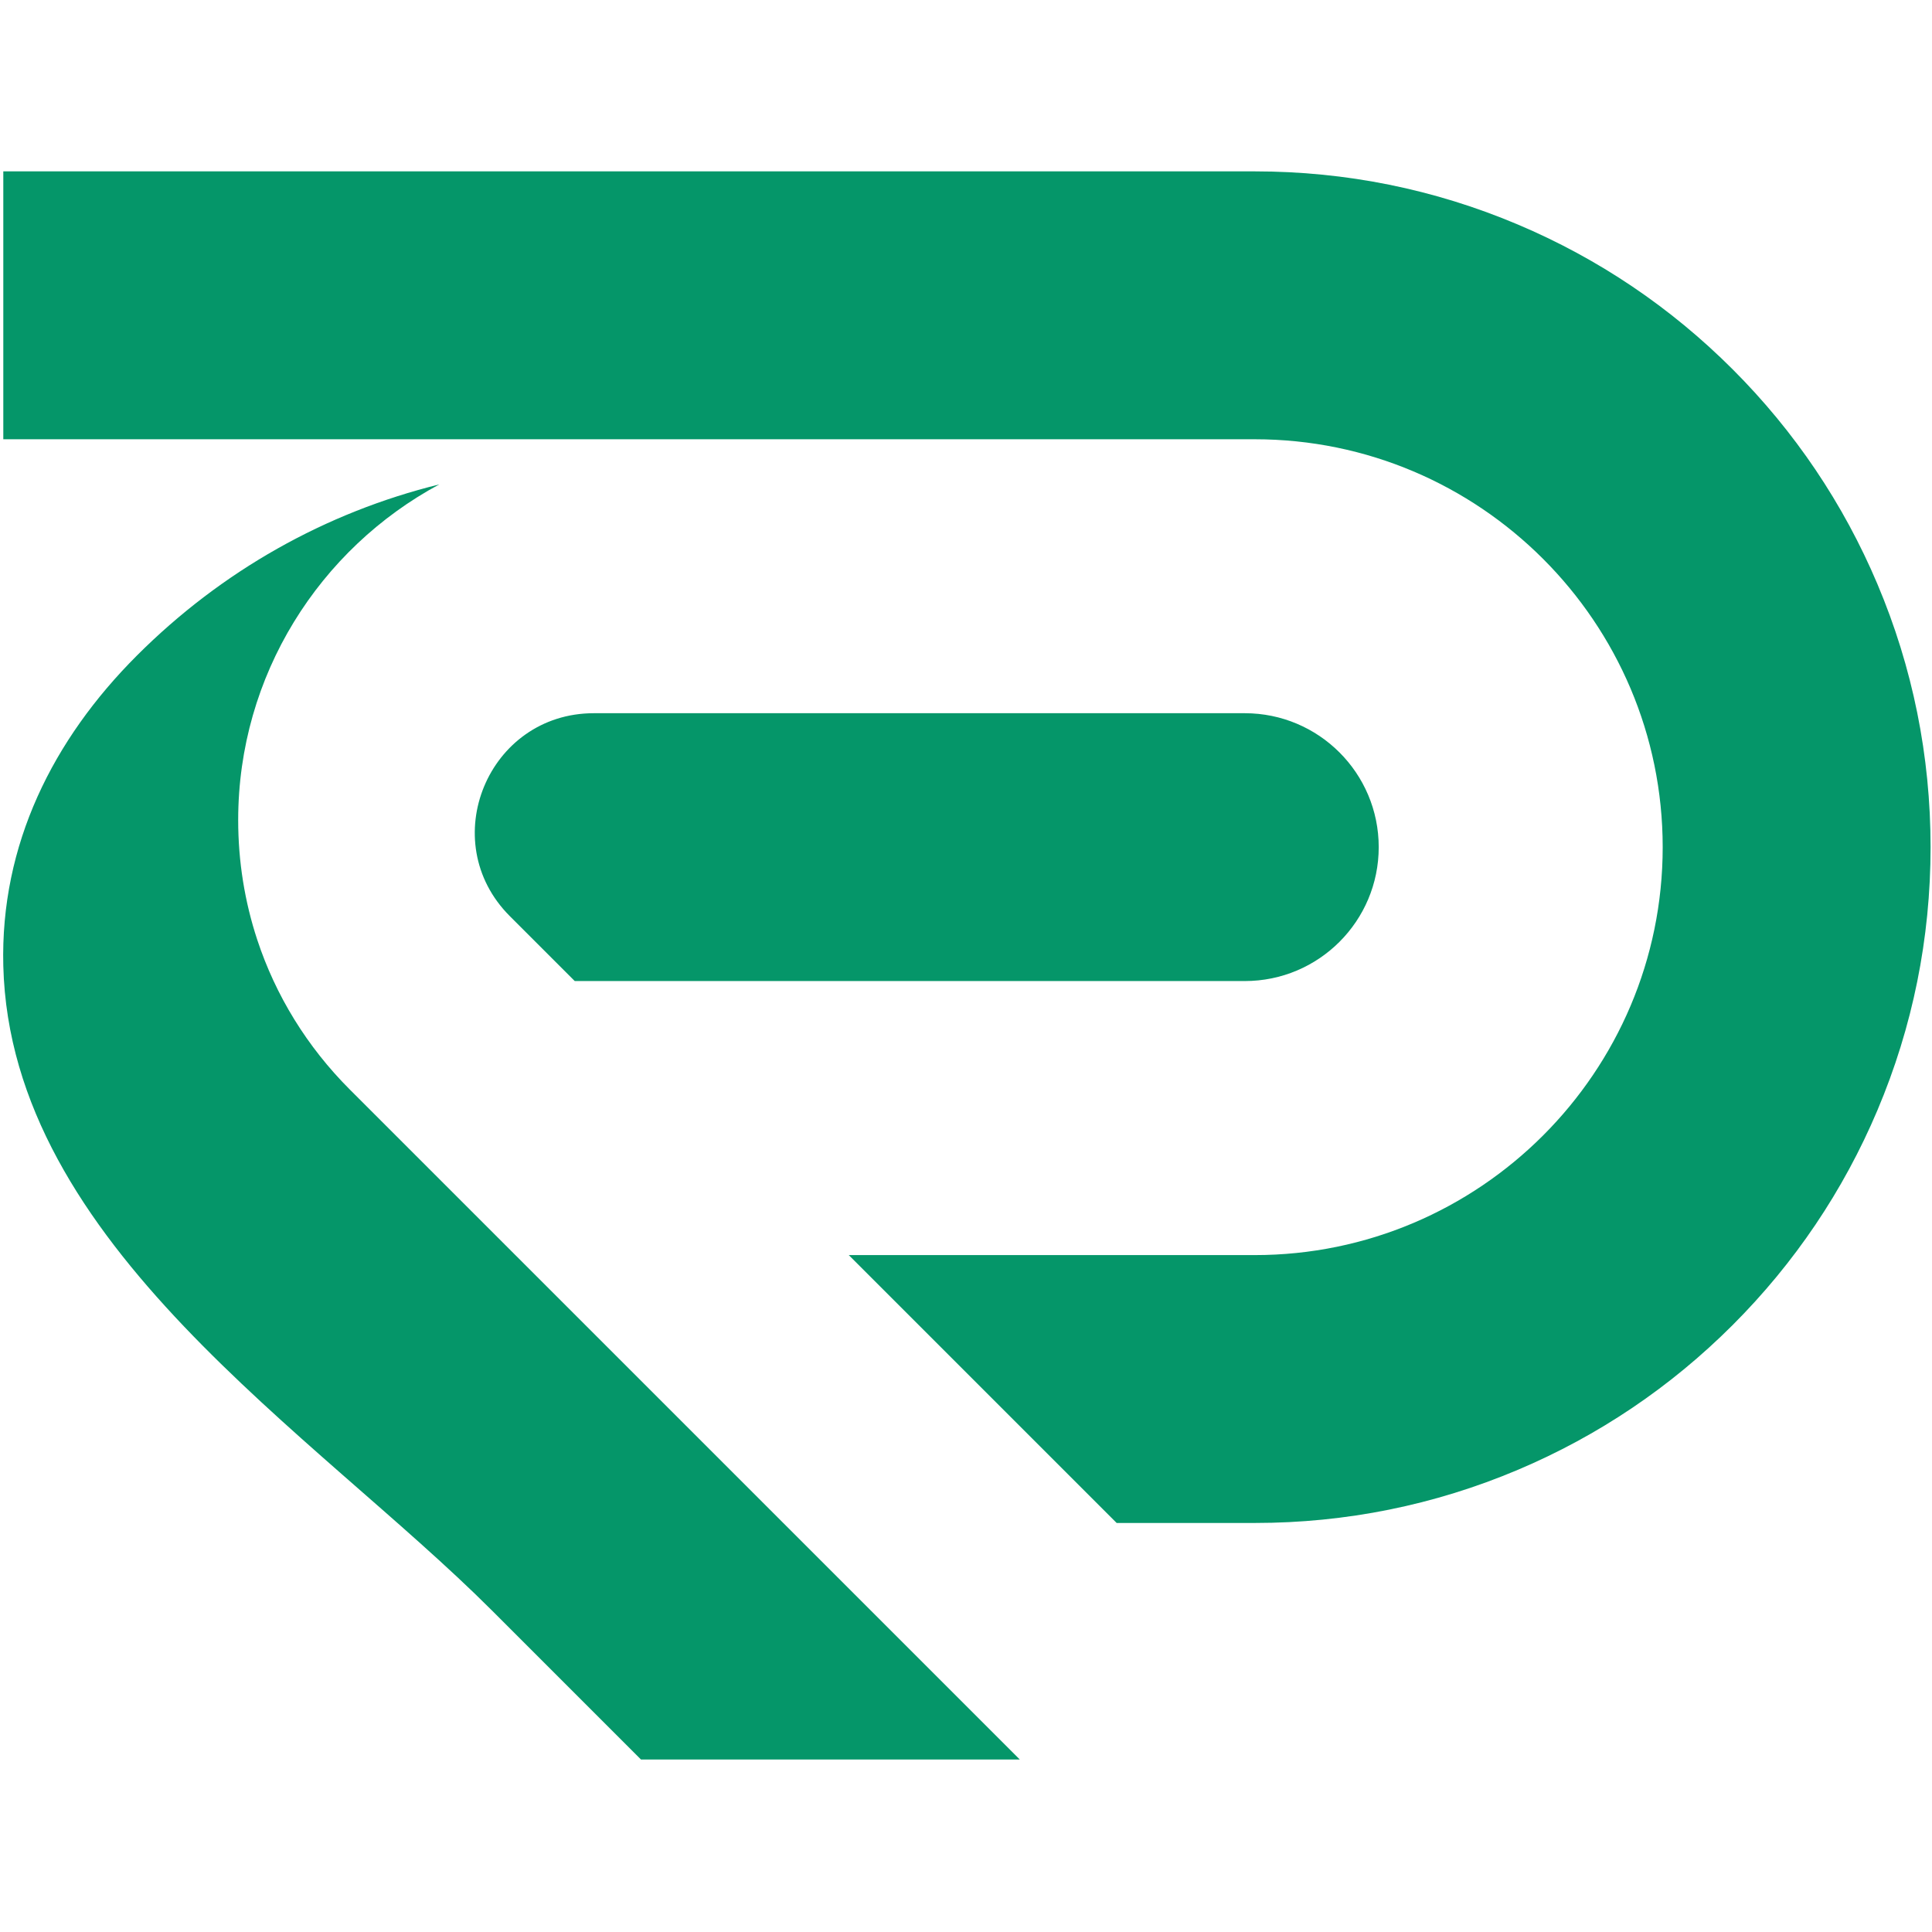 <?xml version="1.0" encoding="UTF-8"?>
<svg xmlns="http://www.w3.org/2000/svg" xmlns:xlink="http://www.w3.org/1999/xlink" width="1290" zoomAndPan="magnify" viewBox="0 0 967.5 967.5" height="1290" preserveAspectRatio="xMidYMid meet" version="1.0">
  <defs>
    <clipPath id="52ea6f39d0">
      <path d="M 1 85.82 L 967 85.82 L 967 881.16 L 1 881.16 Z M 1 85.82 " clip-rule="nonzero"></path>
    </clipPath>
  </defs>
  <g clip-path="url(#52ea6f39d0)">
    <path fill="#059669" d="M 287.84 491.309 L 255.305 458.777 C 217.816 421.289 244.375 357.16 297.391 357.16 L 623.367 357.16 C 660.414 357.16 690.43 387.195 690.43 424.227 C 690.43 461.273 660.395 491.289 623.367 491.289 L 287.84 491.289 Z M 940.168 292.492 C 923.121 252.184 898.723 215.996 867.668 184.941 C 836.613 153.887 800.422 129.484 760.113 112.441 C 718.348 94.773 674.023 85.82 628.363 85.82 L 1.652 85.82 L 1.652 219.973 L 628.363 219.973 C 740.988 219.973 832.637 311.617 832.637 424.246 C 832.637 536.875 740.988 628.52 628.363 628.52 L 425.047 628.52 L 559.199 762.668 L 628.363 762.668 C 674.023 762.668 718.348 753.715 760.113 736.051 C 800.422 719.004 836.613 694.605 867.668 663.551 C 898.723 632.496 923.121 596.305 940.168 555.996 C 957.832 514.23 966.785 469.906 966.785 424.246 C 966.785 378.582 957.832 334.258 940.168 292.492 Z M 128.809 470.566 C 122.535 451.504 119.277 431.359 119.277 410.695 C 119.277 338.055 160.105 274.785 219.996 242.574 C 163.16 256.582 111.023 285.816 68.559 328.285 C 26.512 370.328 0.113 422.945 1.652 483.676 C 5.191 623.281 157.645 717.785 246.293 806.434 C 271.195 831.332 296.094 856.23 320.992 881.133 L 510.699 881.133 L 175.152 545.586 C 153.73 524.164 138.023 498.523 128.809 470.566 Z M 128.809 470.566 " fill-opacity="1" fill-rule="nonzero"></path>
  </g>
</svg>
